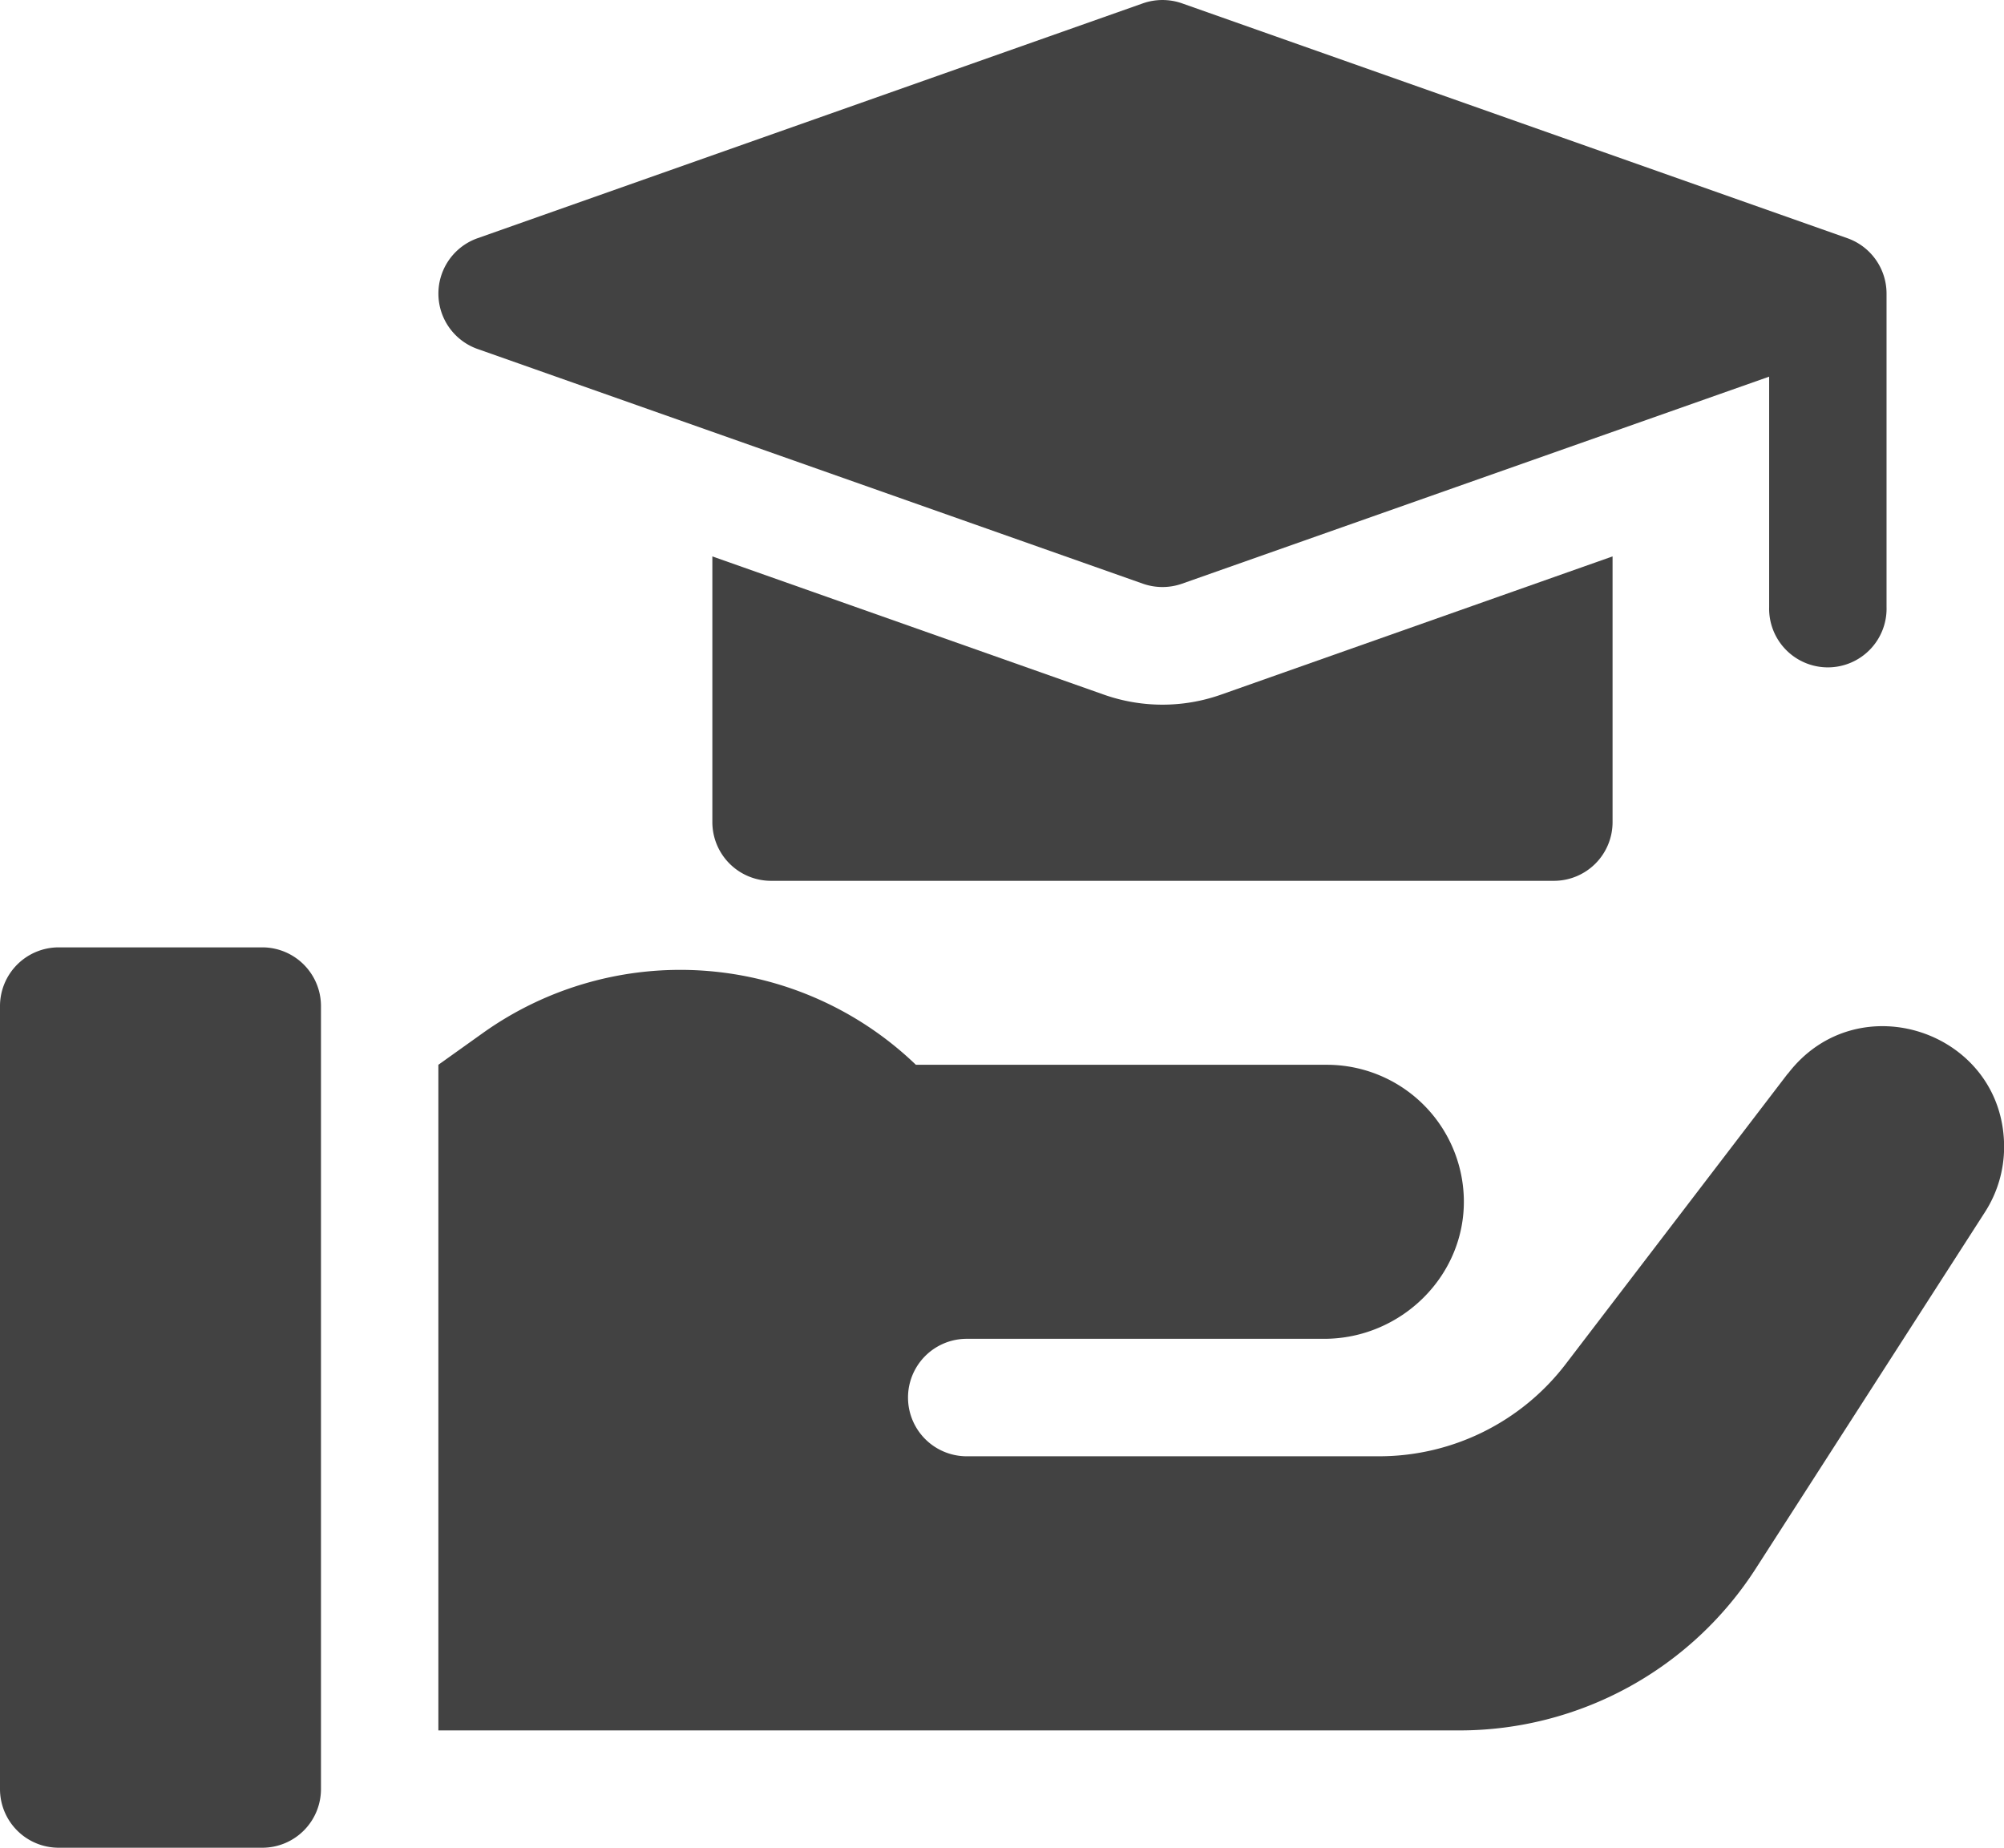 <svg xmlns="http://www.w3.org/2000/svg" viewBox="0 0 367.18 338.49"><defs><style>.cls-1{fill:#424242;}</style></defs><g id="Layer_2" data-name="Layer 2"><g id="scholarship"><path class="cls-1" d="M202.25,127.25l-71.73-25.32V150.6a10.76,10.76,0,0,0,10.76,10.76H284.71a10.75,10.75,0,0,0,10.75-10.76V101.93l-71.73,25.32a32.26,32.26,0,0,1-21.48,0Z"/><path class="cls-1" d="M87.5,63.93l121.91,43a10.81,10.81,0,0,0,7.16,0L324.15,69v42.17a10.76,10.76,0,1,0,21.51,0V53.79a10.76,10.76,0,0,0-7.17-10.15L216.57.61a10.85,10.85,0,0,0-7.16,0L87.5,43.64a10.76,10.76,0,0,0,0,20.29Z"/><path class="cls-1" d="M327.56,196.68l-40.69,53.21a43.06,43.06,0,0,1-34.18,16.89H177.13a10.76,10.76,0,0,1,0-21.52h65.49c14.07,0,25.86-11.51,25.59-25.59a25.11,25.11,0,0,0-25.1-24.61h-75.3a62.3,62.3,0,0,0-79.39-5.78l-8.1,5.78V317H267.4a64.55,64.55,0,0,0,54.29-29.64l42-65.31a22.06,22.06,0,0,0,3.51-11.94c0-21.11-26.8-30.19-39.62-13.41Z"/><path class="cls-1" d="M48.05,173.55H10.76A10.76,10.76,0,0,0,0,184.31V327.74a10.75,10.75,0,0,0,10.76,10.75H48.05a10.75,10.75,0,0,0,10.76-10.75V184.31A10.76,10.76,0,0,0,48.05,173.55Z"/></g></g></svg>